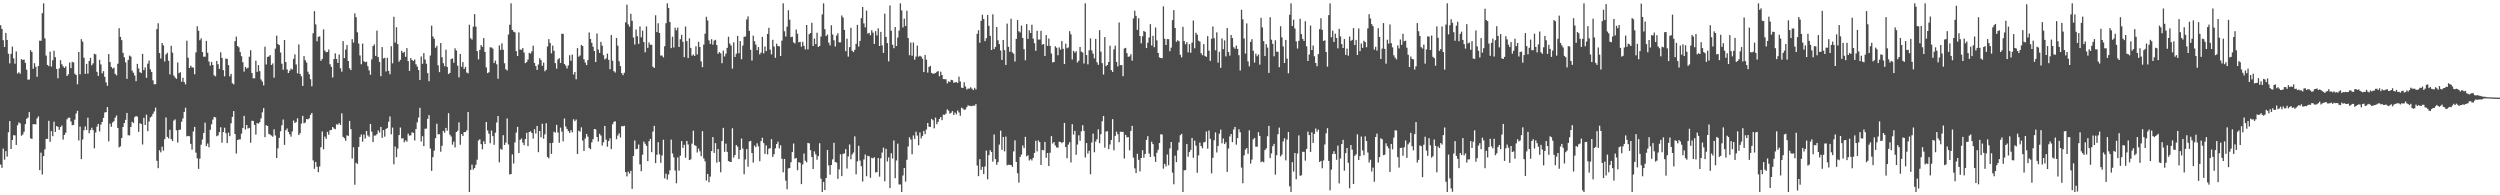 <?xml version="1.0" encoding="UTF-8"?>
<svg xmlns="http://www.w3.org/2000/svg" width="1920" height="150">
  <path d="M0 19.409h1v106.978H0zM1 22.214h1v106.659H1zM2 30.862h1v83.266H2zM3 36.116h1v86.515H3zM4 25.307h1v90.758H4zM5 30.686h1v89.573H5zM6 41.268h1v60.337H6zM7 48.706h1v44.292H7zM8 41.350h1v73.102H8zM9 35.773h1v71.820H9zM10 44.858h1v58.978H10zM11 48.937h1v55.062H11zM12 39.544h1v71.758H12zM13 56.440h1v39.838H13zM14 55.496h1v38.559H14zM15 56.646h1v38.134H15zM16 45.421h1v58.815H16zM17 46.059h1v57.245H17zM18 45.799h1v55.356H18zM19 48.335h1v47.008H19zM20 53.544h1v37.672H20zM21 61.201h1v29.156H21zM22 61.078h1v25.021H22zM23 38.529h1v67.730H23zM24 39.844h1v66.858H24zM25 52.779h1v42.553H25zM26 48.523h1v46.901H26zM27 51.317h1v44.194H27zM28 58.960h1v31.958H28zM29 50.667h1v38.733H29zM30 31.164h1v99.485H30zM31 31.319h1v85.935H31zM32 10.148h1v123.914H32zM33 2.545h1v117.368H33zM34 29.470h1v85.259H34zM35 42.693h1v64.020H35zM36 49.876h1v56.782H36zM37 50.804h1v41.991H37zM38 39.725h1v69.243H38zM39 51.174h1v49.520H39zM40 46.301h1v58.282H40zM41 38.962h1v54.459H41zM42 43.909h1v57.441H42zM43 52.933h1v43.946H43zM44 60.102h1v37.282H44zM45 52.529h1v47.227H45zM46 46.214h1v51.363H46zM47 49.355h1v47.029H47zM48 50.936h1v56.283H48zM49 52.175h1v51.472H49zM50 51.019h1v50.933H50zM51 58.359h1v33.265H51zM52 57.052h1v33.388H52zM53 48.025h1v42.334H53zM54 52.324h1v40.972H54zM55 47.449h1v48.737H55zM56 47.971h1v47.963H56zM57 56.558h1v35.368H57zM58 57.580h1v29.616H58zM59 64.712h1v20.390H59zM60 39.860h1v68.009H60zM61 57.098h1v40.131H61zM62 30.080h1v92.151H62zM63 31.987h1v75.171H63zM64 44.342h1v55.707H64zM65 56.716h1v40.372H65zM66 49.069h1v50.770H66zM67 56.575h1v33.815H67zM68 46.846h1v55.506H68zM69 44.373h1v55.550H69zM70 50.138h1v47.982H70zM71 48.698h1v51.277H71zM72 41.258h1v72.660H72zM73 41.784h1v59.993H73zM74 55.213h1v42.083H74zM75 58.259h1v36.917H75zM76 45.942h1v55.001H76zM77 49.434h1v46.313H77zM78 56.335h1v37.341H78zM79 54.644h1v35.870H79zM80 58.990h1v27.443H80zM81 63.263h1v22.818H81zM82 65.903h1v16.340H82zM83 41.553h1v66.983H83zM84 47.679h1v47.279H84zM85 51.370h1v45.989H85zM86 52.707h1v41.403H86zM87 51.986h1v41.117H87zM88 56.721h1v33.646H88zM89 57.907h1v30.809H89zM90 48.945h1v49.333H90zM91 21.670h1v91.543H91zM92 28.294h1v84.079H92zM93 30.840h1v75.185H93zM94 40.603h1v56.924H94zM95 43.991h1v50.474H95zM96 47.881h1v44.164H96zM97 60.593h1v26.129H97zM98 46.018h1v57.805H98zM99 42.690h1v61.360H99zM100 43.396h1v54.162H100zM101 54.210h1v39.347H101zM102 55.844h1v38.676H102zM103 57.986h1v31.971H103zM104 62.341h1v26.672H104zM105 49.032h1v40.564H105zM106 52.589h1v48.692H106zM107 55.468h1v39.157H107zM108 56.096h1v39.195H108zM109 41.388h1v69.564H109zM110 53.856h1v36.631H110zM111 51.743h1v44.264H111zM112 59.734h1v28.325H112zM113 48.881h1v51.860H113zM114 46.486h1v46.854H114zM115 53.241h1v36.995H115zM116 55.244h1v34.205H116zM117 61.676h1v25.712H117zM118 64.712h1v20.904H118zM119 64.656h1v18.003H119zM120 22.352h1v101.142H120zM121 17.868h1v111.330H121zM122 40.753h1v74.676H122zM123 44.963h1v72.021H123zM124 33.028h1v79.622H124zM125 34.891h1v80.815H125zM126 47.225h1v59.700H126zM127 41.837h1v48.377H127zM128 40.548h1v64.566H128zM129 46.663h1v59.674H129zM130 57.116h1v42.567H130zM131 35.183h1v71.693H131zM132 40.461h1v67.890H132zM133 57.992h1v34.639H133zM134 59.537h1v32.182H134zM135 60.582h1v39.537H135zM136 47.950h1v61.581H136zM137 56.287h1v43.519H137zM138 55.456h1v44.083H138zM139 62.704h1v30.774H139zM140 59.678h1v31.286H140zM141 63.006h1v22.949H141zM142 64.832h1v17.886H142zM143 31.249h1v73.508H143zM144 44.341h1v60.031H144zM145 52.200h1v52.434H145zM146 50.464h1v60.015H146zM147 51.684h1v63.196H147zM148 51.962h1v49.063H148zM149 57.035h1v40.447H149zM150 40.236h1v77.025H150zM151 20.160h1v101.463H151zM152 23.677h1v105.992H152zM153 30.937h1v90.932H153zM154 29.417h1v81.719H154zM155 40.003h1v67.159H155zM156 43.562h1v58.537H156zM157 43.516h1v50.695H157zM158 31.408h1v80.773H158zM159 40.523h1v69.719H159zM160 47.263h1v65.856H160zM161 50.374h1v49.308H161zM162 47.587h1v47.864H162zM163 49.931h1v41.920H163zM164 57.874h1v31.955H164zM165 58.605h1v31.631H165zM166 46.802h1v57.791H166zM167 49.293h1v54.717H167zM168 52.870h1v48.613H168zM169 40.187h1v57.560H169zM170 44.455h1v65.170H170zM171 53.877h1v47.497H171zM172 58.598h1v39.521H172zM173 44.936h1v57.400H173zM174 45.271h1v64.588H174zM175 50.037h1v51.794H175zM176 58.610h1v45.996H176zM177 56.744h1v37.932H177zM178 63.947h1v25.804H178zM179 64.808h1v20.493H179zM180 31.621h1v71.363H180zM181 28.098h1v89.798H181zM182 35.311h1v72.241H182zM183 36.362h1v70.722H183zM184 40.015h1v67.058H184zM185 43.165h1v59.507H185zM186 47.755h1v50.577H186zM187 55.008h1v33.959H187zM188 51.384h1v48.090H188zM189 52.618h1v43.364H189zM190 52.029h1v46.698H190zM191 43.550h1v54.659H191zM192 38.550h1v71.051H192zM193 56.041h1v36.700H193zM194 60.115h1v32.783H194zM195 60.162h1v35.792H195zM196 46.583h1v56.806H196zM197 55.195h1v39.313H197zM198 50.006h1v44.931H198zM199 54.624h1v39.214H199zM200 61.049h1v29.868H200zM201 62.689h1v23.580H201zM202 65.595h1v17.445H202zM203 35.862h1v69.466H203zM204 49.501h1v46.634H204zM205 43.747h1v53.004H205zM206 43.329h1v59.461H206zM207 42.315h1v61.180H207zM208 49.855h1v54.292H208zM209 48.692h1v56.321H209zM210 59.669h1v39.634H210zM211 37.320h1v66.718H211zM212 27.338h1v94.020H212zM213 33.867h1v80.007H213zM214 34.685h1v71.219H214zM215 40.329h1v60.458H215zM216 48.953h1v47.236H216zM217 53.580h1v38.208H217zM218 30.707h1v80.527H218zM219 47.662h1v52.379H219zM220 53.275h1v45.455H220zM221 56.059h1v45.229H221zM222 54.346h1v48.783H222zM223 52.729h1v52.220H223zM224 53.392h1v47.518H224zM225 45.214h1v47.362H225zM226 41.774h1v52.739H226zM227 49.577h1v44.126H227zM228 56.324h1v34.561H228zM229 34.116h1v69.631H229zM230 56.801h1v45.541H230zM231 58.582h1v36.267H231zM232 66.014h1v22.967H232zM233 43.120h1v51.526H233zM234 46.275h1v47.788H234zM235 48.016h1v43.379H235zM236 55.059h1v36.652H236zM237 57.051h1v33.814H237zM238 60.817h1v27.407H238zM239 66.250h1v20.484H239zM240 25.539h1v97.638H240zM241 8.565h1v121.097H241zM242 18.762h1v105.625H242zM243 31.670h1v96.396H243zM244 28.240h1v103.975H244zM245 27.914h1v100.002H245zM246 46.678h1v66.390H246zM247 45.186h1v55.783H247zM248 22.557h1v92.113H248zM249 38.821h1v66.091H249zM250 40.079h1v66.502H250zM251 39.929h1v61.349H251zM252 37.990h1v65.480H252zM253 49.332h1v50.713H253zM254 51.319h1v48.545H254zM255 59.500h1v38.019H255zM256 45.368h1v53.306H256zM257 40.972h1v58.289H257zM258 45.237h1v50.225H258zM259 48.322h1v47.417H259zM260 41.822h1v52.792H260zM261 52.438h1v43.508H261zM262 55.053h1v31.979H262zM263 31.574h1v73.526H263zM264 44.642h1v61.484H264zM265 38.038h1v70.108H265zM266 34.602h1v69.341H266zM267 46.839h1v57.539H267zM268 52.469h1v40.413H268zM269 53.843h1v45.353H269zM270 30.129h1v91.686H270zM271 32.725h1v80.386H271zM272 10.244h1v131.653H272zM273 13.187h1v111.851H273zM274 24.762h1v101.105H274zM275 33.422h1v79.382H275zM276 42.611h1v62.573H276zM277 49.353h1v53.984H277zM278 33.461h1v75.351H278zM279 46.992h1v56.356H279zM280 47.774h1v58.600H280zM281 47.359h1v53.246H281zM282 50.847h1v53.157H282zM283 54.048h1v50.997H283zM284 57.389h1v37.772H284zM285 45.623h1v55.477H285zM286 35.380h1v73.714H286zM287 34.088h1v70.052H287zM288 42.893h1v61.183H288zM289 23.492h1v79.511H289zM290 43.824h1v56.305H290zM291 47.580h1v54.210H291zM292 58.524h1v38.958H292zM293 36.157h1v69.726H293zM294 44.870h1v55.033H294zM295 44.414h1v60.530H295zM296 54.881h1v44.146H296zM297 44.328h1v53.949H297zM298 54.402h1v39.090H298zM299 57.057h1v32.388H299zM300 35.501h1v67.685H300zM301 48.640h1v49.356H301zM302 12.856h1v113.373H302zM303 32.739h1v79.823H303zM304 20.879h1v99.875H304zM305 33.913h1v80.170H305zM306 47.418h1v56.337H306zM307 45.999h1v51.962H307zM308 39.046h1v67.325H308zM309 40.584h1v65.581H309zM310 39.850h1v69.400H310zM311 43.633h1v64.120H311zM312 36.979h1v71.791H312zM313 46.952h1v55.724H313zM314 54.455h1v49.724H314zM315 44.611h1v59.271H315zM316 46.082h1v55.473H316zM317 46.834h1v55.238H317zM318 45.674h1v62.228H318zM319 49.343h1v49.759H319zM320 51.142h1v42.803H320zM321 53.800h1v36.466H321zM322 61.376h1v21.410H322zM323 43.383h1v65.337H323zM324 48.974h1v55.622H324zM325 40.812h1v71.440H325zM326 45.713h1v53.153H326zM327 48.951h1v49.831H327zM328 56.153h1v35.071H328zM329 62.368h1v26.004H329zM330 42.669h1v71.381H330zM331 19.718h1v111.502H331zM332 27.997h1v92.670H332zM333 29.811h1v85.926H333zM334 36.673h1v69.467H334zM335 35.150h1v59.874H335zM336 50.191h1v52.981H336zM337 55.422h1v47.629H337zM338 33.067h1v83.459H338zM339 43.935h1v68.041H339zM340 48.555h1v52.023H340zM341 50.833h1v50.984H341zM342 38.157h1v60.101H342zM343 51.419h1v48.922H343zM344 56.876h1v30.035H344zM345 55.991h1v47.410H345zM346 45.348h1v59.536H346zM347 44.839h1v66.257H347zM348 48.200h1v60.537H348zM349 37.101h1v76.169H349zM350 38.796h1v62.580H350zM351 50.428h1v49.979H351zM352 59.431h1v34.574H352zM353 41.497h1v69.650H353zM354 51.236h1v51.660H354zM355 47.653h1v56.861H355zM356 52.902h1v48.548H356zM357 51.300h1v50.137H357zM358 55.687h1v44.407H358zM359 56.320h1v29.716H359zM360 19.014h1v128.440H360zM361 29.398h1v101.103H361zM362 30.423h1v96.004H362zM363 20.490h1v109.795H363zM364 10.875h1v118.175H364zM365 20.431h1v106.068H365zM366 39.241h1v83.399H366zM367 45.574h1v62.338H367zM368 38.293h1v68.660H368zM369 34.631h1v76.047H369zM370 35.954h1v78.731H370zM371 29.239h1v79.240H371zM372 39.901h1v70.751H372zM373 51.775h1v41.933H373zM374 56.146h1v44.038H374zM375 55.508h1v47.183H375zM376 36.348h1v73.669H376zM377 36.442h1v63.822H377zM378 37.310h1v67.219H378zM379 48.457h1v62.744H379zM380 46.557h1v55.351H380zM381 49.347h1v44.685H381zM382 60.461h1v28.634H382zM383 34.843h1v89.828H383zM384 38.332h1v75.922H384zM385 33.329h1v81.707H385zM386 38.208h1v65.639H386zM387 48.576h1v62.775H387zM388 53.180h1v56.339H388zM389 54.129h1v36.846H389zM390 26.514h1v84.363H390zM391 18.984h1v115.019H391zM392 2.545h1v131.143H392zM393 22.966h1v95.608H393zM394 24.336h1v101.257H394zM395 24.807h1v84.566H395zM396 39.275h1v62.564H396zM397 43.082h1v54.336H397zM398 24.882h1v92.662H398zM399 38.012h1v69.429H399zM400 38.295h1v68.105H400zM401 36.928h1v72.533H401zM402 40.350h1v71.176H402zM403 48.549h1v58.273H403zM404 47.667h1v54.323H404zM405 45.773h1v66.496H405zM406 40.621h1v60.756H406zM407 41.175h1v59.657H407zM408 39.373h1v62.767H408zM409 35.086h1v71.357H409zM410 48.320h1v50.936H410zM411 50.717h1v51.822H411zM412 53.694h1v43.032H412zM413 49.526h1v67.367H413zM414 44.759h1v55.852H414zM415 46.190h1v59.292H415zM416 50.555h1v44.456H416zM417 48.057h1v58.495H417zM418 54.756h1v48.405H418zM419 53.611h1v41.053H419zM420 35.736h1v84.795H420zM421 30.065h1v91.547H421zM422 32.963h1v76.912H422zM423 40.969h1v77.235H423zM424 35.003h1v74.725H424zM425 38.992h1v62.156H425zM426 48.492h1v53.348H426zM427 52.752h1v43.134H427zM428 45.688h1v56.102H428zM429 44.631h1v64.991H429zM430 48.345h1v49.662H430zM431 25.836h1v75.240H431zM432 26.007h1v82.605H432zM433 49.113h1v41.945H433zM434 50.376h1v46.821H434zM435 52.559h1v46.485H435zM436 50.231h1v50.408H436zM437 42.375h1v59.693H437zM438 46.678h1v53.306H438zM439 41.915h1v59.733H439zM440 57.165h1v34.452H440zM441 55.277h1v37.742H441zM442 60.926h1v30.851H442zM443 36.988h1v81.270H443zM444 43.546h1v56.838H444zM445 42.594h1v58.572H445zM446 34.443h1v63.356H446zM447 35.329h1v72.610H447zM448 45.544h1v70.353H448zM449 48.051h1v58.329H449zM450 49.955h1v52.917H450zM451 46.199h1v58.768H451zM452 24.909h1v88.692H452zM453 29.900h1v84.751H453zM454 32.847h1v76.471H454zM455 35.907h1v70.933H455zM456 39.184h1v59.910H456zM457 47.680h1v51.714H457zM458 25.744h1v79.464H458zM459 38.062h1v70.576H459zM460 40.626h1v62.141H460zM461 32.164h1v71.931H461zM462 35.082h1v76.677H462zM463 42.370h1v66.886H463zM464 45.616h1v51.112H464zM465 44.824h1v62.465H465zM466 41.162h1v71.456H466zM467 45.922h1v62.412H467zM468 53.148h1v53.095H468zM469 26.913h1v87.629H469zM470 46.605h1v48.902H470zM471 54.674h1v38.902H471zM472 55.719h1v37.404H472zM473 29.120h1v77.777H473zM474 35.059h1v69.017H474zM475 47.042h1v55.346H475zM476 50.804h1v54.744H476zM477 56.149h1v40.732H477zM478 57.707h1v39.313H478zM479 55.869h1v40.738H479zM480 17.149h1v115.061H480zM481 3.601h1v131.858H481zM482 18.742h1v113.094H482zM483 20.464h1v112.857H483zM484 10.578h1v120.599H484zM485 15.973h1v129.129H485zM486 28.776h1v90.990H486zM487 34.215h1v73.651H487zM488 22.662h1v91.973H488zM489 27.802h1v86.473H489zM490 33.671h1v77.335H490zM491 20.317h1v105.934H491zM492 28.660h1v102.889H492zM493 23.487h1v95.340H493zM494 32.282h1v76.458H494zM495 40.199h1v70.201H495zM496 20.282h1v91.758H496zM497 36.780h1v86.953H497zM498 32.598h1v75.819H498zM499 34.400h1v72.275H499zM500 34.360h1v82.532H500zM501 51.231h1v49.819H501zM502 52.170h1v44.502H502zM503 11.747h1v113.507H503zM504 24.633h1v94.179H504zM505 17.893h1v91.324H505zM506 25.362h1v93.207H506zM507 42.633h1v82.373H507zM508 42.639h1v76.822H508zM509 44.006h1v63.329H509zM510 35.513h1v101.520H510zM511 17.822h1v115.577H511zM512 2.545h1v135.311H512zM513 6.100h1v127.885H513zM514 16.948h1v113.847H514zM515 36.953h1v70.244H515zM516 28.203h1v89.683H516zM517 36.448h1v84.407H517zM518 21.312h1v109.661H518zM519 23.303h1v117.441H519zM520 21.198h1v99.697H520zM521 36.099h1v94.983H521zM522 30.118h1v89.449H522zM523 26.757h1v81.650H523zM524 32.125h1v81.467H524zM525 43.872h1v67.321H525zM526 20.380h1v100.752H526zM527 31.570h1v76.691H527zM528 44.596h1v66.356H528zM529 29.430h1v93.497H529zM530 36.757h1v85.643H530zM531 42.753h1v67.606H531zM532 41.879h1v58.525H532zM533 42.942h1v68.501H533zM534 35.486h1v76.604H534zM535 41.845h1v75.319H535zM536 32.082h1v81.971H536zM537 36.094h1v80.055H537zM538 47.155h1v72.784H538zM539 51.611h1v49.119H539zM540 34.256h1v87.407H540zM541 25.901h1v97.979H541zM542 12.922h1v125.732H542zM543 15.708h1v117.928H543zM544 30.991h1v108.994H544zM545 33.758h1v101.891H545zM546 30.109h1v85.940H546zM547 34.304h1v70.978H547zM548 31.180h1v86.284H548zM549 30.580h1v79.336H549zM550 34.594h1v90.273H550zM551 41.262h1v73.242H551zM552 40.042h1v84.272H552zM553 40.956h1v91.336H553zM554 48.535h1v59.763H554zM555 38.881h1v59.331H555zM556 43.358h1v73.236H556zM557 41.241h1v69.079H557zM558 36.775h1v79.836H558zM559 28.189h1v95.514H559zM560 33.442h1v90.812H560zM561 34.968h1v89.439H561zM562 52.698h1v45.814H562zM563 32.486h1v88.527H563zM564 43.705h1v75.347H564zM565 41.192h1v70.198H565zM566 27.621h1v85.043H566zM567 40.893h1v81.278H567zM568 31.529h1v83.637H568zM569 45.461h1v60.934H569zM570 35.026h1v78.984H570zM571 28.230h1v105.599H571zM572 28.055h1v94.408H572zM573 14.938h1v99.560H573zM574 12.604h1v115.386H574zM575 23.712h1v84.921H575zM576 38.235h1v69.957H576zM577 46.474h1v71.063H577zM578 27.340h1v97.524H578zM579 31.631h1v80.136H579zM580 34.258h1v78.789H580zM581 38.570h1v71.521H581zM582 36.138h1v76.304H582zM583 41.756h1v82.108H583zM584 40.387h1v67.979H584zM585 28.292h1v77.469H585zM586 40.961h1v68.900H586zM587 35.705h1v82.507H587zM588 39.230h1v72.413H588zM589 26.056h1v92.499H589zM590 21.330h1v92.888H590zM591 38.084h1v75.741H591zM592 41.704h1v65.134H592zM593 30.589h1v89.931H593zM594 35.726h1v82.695H594zM595 44.395h1v69.539H595zM596 33.532h1v77.068H596zM597 35.378h1v73.442H597zM598 35.607h1v78.354H598zM599 42.997h1v68.592H599zM600 31.245h1v90.693H600zM601 2.546h1v129.780H601zM602 24.034h1v98.010H602zM603 28.033h1v110.711H603zM604 20.421h1v124.930H604zM605 7.892h1v121.480H605zM606 15.091h1v113.991H606zM607 28.497h1v96.144H607zM608 28.146h1v88.616H608zM609 32.486h1v77.773H609zM610 33.391h1v88.539H610zM611 22.690h1v98.611H611zM612 25.927h1v104.856H612zM613 32.482h1v92.038H613zM614 32.083h1v93.012H614zM615 35.817h1v105.593H615zM616 32.092h1v94.217H616zM617 35.241h1v82.653H617zM618 37.943h1v85.505H618zM619 19.182h1v105.499H619zM620 37.928h1v71.829H620zM621 26.203h1v83.876H621zM622 25.354h1v90.016H622zM623 17.450h1v103.078H623zM624 35.348h1v94.422H624zM625 29.599h1v86.661H625zM626 33.896h1v84.688H626zM627 25.128h1v97.534H627zM628 36.029h1v83.876H628zM629 35.283h1v74.729H629zM630 28.045h1v109.178H630zM631 11.036h1v136.419H631zM632 2.546h1v137.122H632zM633 22.428h1v123.555H633zM634 27.712h1v109.011H634zM635 26.518h1v88.680H635zM636 32.773h1v94.307H636zM637 34.917h1v99.241H637zM638 19.416h1v107.328H638zM639 26.518h1v95.925H639zM640 30.942h1v78.734H640zM641 35.733h1v88.731H641zM642 27.298h1v97.603H642zM643 25.483h1v111.867H643zM644 32.524h1v97.566H644zM645 32.499h1v85.961H645zM646 11.875h1v123.386H646zM647 13.456h1v104.708H647zM648 22.942h1v94.876H648zM649 39.267h1v75.288H649zM650 29.690h1v99.757H650zM651 43.462h1v76.644H651zM652 36.209h1v74.720H652zM653 21.301h1v101.015H653zM654 39.026h1v79.612H654zM655 40.062h1v77.075H655zM656 38.224h1v66.535H656zM657 33.696h1v100.167H657zM658 19.114h1v104.838H658zM659 35.763h1v76.216H659zM660 31.439h1v91.925H660zM661 13.915h1v113.730H661zM662 5.313h1v134.082H662zM663 17.989h1v104.463H663zM664 20.966h1v97.712H664zM665 8.125h1v127.244H665zM666 25.790h1v93.940H666zM667 25.181h1v94.864H667zM668 27.052h1v109.516H668zM669 23.237h1v97.974H669zM670 25.110h1v96.530H670zM671 33.734h1v87.026H671zM672 23.887h1v108.561H672zM673 27.196h1v104.973H673zM674 21.759h1v99.560H674zM675 35.327h1v100.336H675zM676 24.474h1v97.120H676zM677 34.852h1v82.304H677zM678 40.648h1v72.728H678zM679 10.452h1v128.816H679zM680 28.362h1v85.983H680zM681 33.118h1v90.900H681zM682 47.138h1v73.769H682zM683 4.213h1v140.252H683zM684 23.623h1v94.056H684zM685 34.429h1v87.250H685zM686 37.031h1v70.842H686zM687 20.750h1v116.107H687zM688 35.338h1v87.923H688zM689 28.833h1v81.496H689zM690 23.480h1v118.209H690zM691 2.546h1v139.118H691zM692 7.965h1v139.489H692zM693 21.043h1v113.716H693zM694 14.308h1v114.716H694zM695 19.944h1v119.535H695zM696 8.220h1v114.486H696zM697 29.212h1v83.315H697zM698 42.393h1v63.026H698zM699 32.654h1v74.512H699zM700 42.825h1v75.660H700zM701 32.629h1v71.385H701zM702 45.849h1v60.845H702zM703 43.422h1v57.716H703zM704 35.008h1v69.084H704zM705 43.530h1v68.046H705zM706 42.850h1v58.866H706zM707 43.468h1v62.824H707zM708 45.097h1v59.296H708zM709 55.359h1v45.181H709zM710 42.167h1v60.905H710zM711 45.852h1v53.603H711zM712 55.740h1v38.739H712zM713 51.367h1v45.921H713zM714 50.599h1v46.884H714zM715 56.010h1v35.259H715zM716 56.615h1v35.727H716zM717 56.480h1v42.099H717zM718 56.105h1v34.195H718zM719 55.121h1v40.291H719zM720 54.583h1v38.957H720zM721 58.573h1v32.833H721zM722 55.066h1v34.791H722zM723 57.616h1v34.703H723zM724 60.730h1v27.323H724zM725 60.834h1v27.330H725zM726 60.891h1v26.359H726zM727 64.033h1v19.979H727zM728 62.459h1v22.510H728zM729 63.041h1v24.273H729zM730 61.304h1v25.278H730zM731 61.617h1v23.733H731zM732 63.533h1v24.801H732zM733 63.253h1v23.235H733zM734 63.088h1v24.751H734zM735 63.715h1v21.189H735zM736 58.898h1v27.500H736zM737 62.574h1v26.372H737zM738 67.262h1v15.456H738zM739 67.577h1v15.845H739zM740 63.174h1v21.193H740zM741 66.357h1v17.706H741zM742 68.734h1v13.574H742zM743 67.977h1v12.852H743zM744 68.056h1v13.282H744zM745 67.041h1v14.274H745zM746 68.093h1v13.473H746zM747 69.156h1v11.944H747zM748 67.411h1v13.784H748zM749 68.693h1v11.282H749zM750 25.938h1v101.182H750zM751 23.204h1v112.060H751zM752 32.826h1v89.449H752zM753 16.036h1v114.410H753zM754 11.247h1v116.901H754zM755 14.601h1v119.107H755zM756 31.602h1v96.295H756zM757 29.401h1v86.280H757zM758 11.509h1v126.242H758zM759 19.850h1v99.313H759zM760 27.543h1v87.832H760zM761 38.392h1v78.352H761zM762 10.999h1v113.156H762zM763 37.684h1v65.564H763zM764 36.057h1v86.086H764zM765 20.736h1v105.792H765zM766 30.966h1v93.489H766zM767 33.872h1v77.201H767zM768 38.760h1v61.578H768zM769 45.986h1v69.135H769zM770 30.658h1v74.566H770zM771 38.483h1v77.808H771zM772 49.844h1v55.084H772zM773 18.148h1v108.801H773zM774 35.988h1v90.540H774zM775 39.743h1v86.897H775zM776 14.368h1v112.334H776zM777 40.196h1v87.956H777zM778 41.223h1v75.046H778zM779 47.241h1v60.551H779zM780 29.830h1v94.547H780zM781 15.415h1v117.659H781zM782 24.013h1v116.200H782zM783 24.956h1v95.508H783zM784 19.596h1v99.106H784zM785 29.128h1v82.596H785zM786 37.775h1v76.037H786zM787 46.265h1v58.823H787zM788 18.477h1v101.610H788zM789 29.872h1v89.420H789zM790 23.220h1v100.025H790zM791 25.328h1v96.887H791zM792 19.012h1v104.225H792zM793 29.637h1v91.648H793zM794 33.172h1v84.300H794zM795 38.998h1v69.068H795zM796 23.634h1v92.660H796zM797 30.432h1v77.442H797zM798 30.367h1v78.758H798zM799 23.730h1v102.964H799zM800 34.304h1v80.839H800zM801 33.789h1v81.661H801zM802 43.026h1v65.972H802zM803 26.928h1v94.274H803zM804 35.229h1v82.268H804zM805 29.567h1v97.950H805zM806 35.254h1v82.030H806zM807 41.107h1v63.434H807zM808 47.920h1v62.309H808zM809 47.595h1v61.479H809zM810 35.513h1v76.201H810zM811 36.681h1v76.513H811zM812 42.446h1v71.030H812zM813 36.414h1v72.410H813zM814 38.146h1v70.900H814zM815 31.549h1v78.409H815zM816 37.498h1v71.594H816zM817 49.208h1v45.203H817zM818 33.604h1v79.285H818zM819 37.044h1v84.488H819zM820 36.404h1v74.642H820zM821 23.958h1v85.276H821zM822 26.362h1v98.418H822zM823 45.691h1v49.683H823zM824 39.070h1v64.233H824zM825 40.389h1v60.141H825zM826 39.371h1v79.524H826zM827 47.997h1v63.000H827zM828 46.641h1v57.309H828zM829 36.119h1v72.020H829zM830 39.619h1v61.271H830zM831 40.334h1v55.811H831zM832 48.759h1v51.725H832zM833 2.546h1v118.435H833zM834 42.270h1v67.583H834zM835 49.389h1v68.593H835zM836 38.590h1v77.237H836zM837 29.514h1v104.339H837zM838 38.754h1v70.713H838zM839 41.198h1v61.407H839zM840 44.785h1v72.163H840zM841 29.908h1v78.771H841zM842 47.824h1v59.126H842zM843 49.754h1v49.569H843zM844 23.171h1v86.785H844zM845 39.632h1v63.447H845zM846 48.485h1v44.662H846zM847 57.233h1v31.782H847zM848 28.453h1v84.964H848zM849 50.779h1v50.239H849zM850 49.879h1v50.858H850zM851 47.577h1v66.944H851zM852 35.098h1v75.837H852zM853 53.877h1v53.607H853zM854 55.244h1v36.274H854zM855 37.932h1v77.530H855zM856 35.070h1v69.270H856zM857 47.580h1v53.542H857zM858 50.973h1v52.123H858zM859 17.267h1v91.940H859zM860 50.044h1v51.139H860zM861 49.943h1v51.309H861zM862 58.504h1v42.822H862zM863 37.216h1v84.524H863zM864 36.744h1v66.823H864zM865 40.791h1v64.751H865zM866 43.600h1v61.653H866zM867 43.321h1v72.125H867zM868 41.652h1v58.894H868zM869 46.589h1v50.064H869zM870 14.143h1v106.967H870zM871 8.269h1v121.057H871zM872 12.196h1v120.741H872zM873 22.950h1v95.150H873zM874 13.956h1v108.826H874zM875 27.648h1v104.033H875zM876 33.300h1v88.056H876zM877 27.842h1v87.495H877zM878 23.737h1v97.352H878zM879 24.474h1v93.818H879zM880 36.918h1v70.554H880zM881 32.775h1v71.818H881zM882 28.848h1v89.071H882zM883 18.528h1v102.033H883zM884 34.925h1v73.913H884zM885 27.471h1v83.247H885zM886 36.234h1v83.959H886zM887 21.103h1v103.217H887zM888 30.977h1v86.319H888zM889 40.679h1v74.336H889zM890 44.107h1v65.693H890zM891 44.569h1v58.557H891zM892 44.676h1v58.631H892zM893 4.872h1v124.644H893zM894 29.757h1v96.065H894zM895 34.581h1v93.235H895zM896 29.987h1v88.698H896zM897 30.100h1v96.828H897zM898 39.340h1v74.606H898zM899 36.575h1v72.499H899zM900 15.475h1v117.079H900zM901 7.803h1v133.690H901zM902 21.483h1v98.051H902zM903 32.083h1v92.446H903zM904 30.945h1v84.495H904zM905 31.618h1v77.747H905zM906 42.020h1v61.811H906zM907 44.101h1v58.688H907zM908 20.595h1v126.860H908zM909 31.530h1v99.288H909zM910 34.037h1v96.555H910zM911 32.405h1v78.250H911zM912 40.234h1v80.126H912zM913 33.858h1v82.939H913zM914 40.511h1v74.619H914zM915 32.726h1v73.187H915zM916 15.714h1v105.457H916zM917 37.073h1v70.961H917zM918 25.143h1v86.714H918zM919 26.681h1v106.048H919zM920 31.252h1v88.088H920zM921 31.930h1v77.604H921zM922 40.909h1v71.294H922zM923 42.399h1v71.520H923zM924 33.890h1v75.511H924zM925 43.036h1v65.870H925zM926 43.690h1v57.341H926zM927 27.758h1v86.395H927zM928 38.906h1v61.353H928zM929 46.738h1v59.836H929zM930 29.759h1v103.436H930zM931 20.330h1v100.838H931zM932 29.345h1v78.379H932zM933 38.629h1v63.046H933zM934 24.824h1v92.288H934zM935 48.068h1v63.995H935zM936 39.709h1v63.000H936zM937 52.052h1v47.473H937zM938 29.560h1v80.509H938zM939 37.796h1v68.610H939zM940 31.035h1v79.601H940zM941 43.290h1v65.994H941zM942 21.555h1v110.425H942zM943 39.916h1v74.216H943zM944 42.685h1v62.130H944zM945 26.831h1v76.084H945zM946 29.213h1v79.988H946zM947 36.269h1v63.206H947zM948 37.446h1v60.030H948zM949 35.012h1v76.093H949zM950 37.542h1v68.560H950zM951 42.374h1v56.886H951zM952 54.188h1v47.410H952zM953 7.452h1v121.288H953zM954 14.859h1v125.889H954zM955 29.602h1v89.730H955zM956 41.116h1v73.800H956zM957 17.973h1v95.759H957zM958 47.179h1v70.947H958zM959 50.919h1v49.177H959zM960 32.225h1v93.441H960zM961 30.099h1v92.431H961zM962 38.973h1v68.088H962zM963 48.040h1v57.909H963zM964 41.224h1v71.421H964zM965 43.230h1v69.467H965zM966 41.835h1v59.713H966zM967 49.679h1v54.761H967zM968 13.650h1v110.930H968zM969 21.046h1v102.895H969zM970 31.576h1v93.109H970zM971 43.069h1v72.240H971zM972 33.916h1v80.042H972zM973 36.582h1v68.071H973zM974 56.035h1v40.650H974zM975 13.211h1v108.209H975zM976 30.485h1v87.371H976zM977 33.711h1v78.545H977zM978 43.189h1v67.298H978zM979 30.932h1v103.215H979zM980 39.637h1v79.534H980zM981 39.761h1v63.311H981zM982 51.624h1v46.397H982zM983 20.137h1v99.969H983zM984 28.680h1v89.994H984zM985 35.650h1v72.927H985zM986 48.392h1v57.762H986zM987 30.690h1v92.495H987zM988 45.079h1v62.116H988zM989 56.277h1v45.042H989zM990 11.304h1v131.819H990zM991 2.546h1v144.908H991zM992 19.970h1v104.604H992zM993 15.121h1v116.664H993zM994 21.896h1v95.607H994zM995 31.730h1v105.967H995zM996 37.254h1v80.653H996zM997 31.339h1v72.640H997zM998 14.460h1v120.557H998zM999 26.239h1v108.365H999zM1000 29.892h1v86.709H1000zM1001 31.427h1v85.210H1001zM1002 16.334h1v107.066H1002zM1003 35.607h1v78.795H1003zM1004 46.837h1v54.240H1004zM1005 41.887h1v61.847H1005zM1006 19.598h1v97.062H1006zM1007 38.461h1v63.151H1007zM1008 34.996h1v74.765H1008zM1009 43.236h1v59.575H1009zM1010 48.407h1v50.293H1010zM1011 50.895h1v50.165H1011zM1012 41.551h1v57.979H1012zM1013 22.394h1v102.035H1013zM1014 14.006h1v109.601H1014zM1015 22.961h1v106.266H1015zM1016 31.506h1v91.709H1016zM1017 30.919h1v80.007H1017zM1018 39.993h1v62.417H1018zM1019 51.176h1v47.291H1019zM1020 11.599h1v112.011H1020zM1021 2.545h1v143.685H1021zM1022 28.628h1v101.662H1022zM1023 23.512h1v94.736H1023zM1024 32.185h1v83.976H1024zM1025 25.849h1v92.441H1025zM1026 29.181h1v93.553H1026zM1027 37.096h1v74.751H1027zM1028 22.116h1v118.745H1028zM1029 27.932h1v93.773H1029zM1030 33.907h1v76.746H1030zM1031 36.855h1v70.581H1031zM1032 29.952h1v101.102H1032zM1033 42.125h1v75.486H1033zM1034 37.327h1v76.342H1034zM1035 42.743h1v82.337H1035zM1036 28.043h1v116.538H1036zM1037 31.407h1v79.991H1037zM1038 30.593h1v84.373H1038zM1039 21.548h1v119.745H1039zM1040 34.543h1v85.125H1040zM1041 30.656h1v87.939H1041zM1042 42.254h1v60.901H1042zM1043 21.837h1v100.999H1043zM1044 39.247h1v80.603H1044zM1045 33.403h1v71.465H1045zM1046 36.742h1v78.763H1046zM1047 31.272h1v87.872H1047zM1048 32.357h1v72.347H1048zM1049 36.305h1v72.048H1049zM1050 21.789h1v95.379H1050zM1051 10.917h1v113.907H1051zM1052 14.165h1v108.534H1052zM1053 18.526h1v113.191H1053zM1054 20.135h1v108.580H1054zM1055 38.112h1v101.483H1055zM1056 35.923h1v69.292H1056zM1057 38.855h1v63.768H1057zM1058 21.650h1v103.165H1058zM1059 28.345h1v92.326H1059zM1060 45.330h1v60.909H1060zM1061 37.337h1v69.604H1061zM1062 17.695h1v101.517H1062zM1063 37.512h1v81.337H1063zM1064 48.892h1v61.179H1064zM1065 30.532h1v81.774H1065zM1066 33.488h1v80.414H1066zM1067 18.791h1v113.363H1067zM1068 33.167h1v77.367H1068zM1069 36.337h1v78.329H1069zM1070 42.481h1v63.219H1070zM1071 44.329h1v55.749H1071zM1072 45.639h1v54.557H1072zM1073 34.874h1v85.802H1073zM1074 37.184h1v91.512H1074zM1075 30.295h1v83.395H1075zM1076 34.432h1v79.034H1076zM1077 25.970h1v93.658H1077zM1078 31.657h1v81.455H1078zM1079 31.239h1v76.616H1079zM1080 36.636h1v84.610H1080zM1081 42.069h1v68.783H1081zM1082 51.532h1v57.884H1082zM1083 43.410h1v58.650H1083zM1084 45.269h1v67.033H1084zM1085 45.584h1v69.853H1085zM1086 53.384h1v49.570H1086zM1087 50.957h1v42.779H1087zM1088 17.717h1v107.120H1088zM1089 24.024h1v98.748H1089zM1090 27.681h1v83.989H1090zM1091 36.272h1v75.990H1091zM1092 37.263h1v98.771H1092zM1093 34.246h1v76.901H1093zM1094 48.823h1v56.190H1094zM1095 38.013h1v77.616H1095zM1096 27.941h1v91.737H1096zM1097 28.041h1v78.086H1097zM1098 38.382h1v73.242H1098zM1099 27.351h1v93.691H1099zM1100 43.645h1v76.356H1100zM1101 44.653h1v62.496H1101zM1102 50.489h1v61.534H1102zM1103 20.289h1v112.087H1103zM1104 29.036h1v83.447H1104zM1105 39.051h1v74.664H1105zM1106 37.738h1v72.131H1106zM1107 20.333h1v90.655H1107zM1108 39.978h1v63.812H1108zM1109 53.437h1v44.533H1109zM1110 18.870h1v120.692H1110zM1111 2.545h1v144.909H1111zM1112 26.377h1v92.350H1112zM1113 19.343h1v117.651H1113zM1114 14.726h1v129.942H1114zM1115 17.488h1v129.810H1115zM1116 24.729h1v93.182H1116zM1117 31.284h1v77.131H1117zM1118 19.652h1v100.042H1118zM1119 16.668h1v105.307H1119zM1120 31.707h1v97.441H1120zM1121 25.946h1v91.620H1121zM1122 24.344h1v94.746H1122zM1123 30.658h1v75.398H1123zM1124 33.901h1v85.436H1124zM1125 37.312h1v80.477H1125zM1126 18.519h1v106.323H1126zM1127 33.311h1v89.175H1127zM1128 32.691h1v89.670H1128zM1129 38.226h1v70.132H1129zM1130 31.598h1v82.044H1130zM1131 44.928h1v63.894H1131zM1132 45.241h1v54.869H1132zM1133 23.397h1v100.791H1133zM1134 35.632h1v85.868H1134zM1135 39.080h1v72.720H1135zM1136 44.146h1v65.823H1136zM1137 29.235h1v85.335H1137zM1138 40.377h1v65.352H1138zM1139 36.995h1v70.848H1139zM1140 6.720h1v122.462H1140zM1141 15.465h1v100.387H1141zM1142 16.225h1v104.704H1142zM1143 33.485h1v79.404H1143zM1144 42.868h1v63.726H1144zM1145 32.921h1v79.493H1145zM1146 29.693h1v84.250H1146zM1147 43.421h1v63.158H1147zM1148 30.876h1v88.300H1148zM1149 20.101h1v97.732H1149zM1150 27.592h1v85.430H1150zM1151 36.341h1v75.034H1151zM1152 26.148h1v88.458H1152zM1153 44.796h1v58.542H1153zM1154 45.291h1v49.871H1154zM1155 43.654h1v79.939H1155zM1156 27.788h1v86.130H1156zM1157 30.236h1v80.801H1157zM1158 34.297h1v79.125H1158zM1159 36.160h1v88.848H1159zM1160 32.311h1v79.807H1160zM1161 41.206h1v75.538H1161zM1162 38.956h1v77.244H1162zM1163 29.735h1v92.192H1163zM1164 35.478h1v74.664H1164zM1165 33.040h1v73.892H1165zM1166 43.421h1v65.217H1166zM1167 39.913h1v67.985H1167zM1168 39.631h1v64.137H1168zM1169 48.131h1v49.654H1169zM1170 42.275h1v79.990H1170zM1171 25.407h1v109.724H1171zM1172 35.387h1v80.882H1172zM1173 41.702h1v59.576H1173zM1174 36.701h1v77.778H1174zM1175 30.422h1v91.510H1175zM1176 38.495h1v69.785H1176zM1177 38.551h1v68.428H1177zM1178 25.850h1v88.211H1178zM1179 36.048h1v71.793H1179zM1180 40.224h1v69.755H1180zM1181 34.096h1v78.581H1181zM1182 24.197h1v94.681H1182zM1183 40.140h1v71.094H1183zM1184 41.309h1v73.516H1184zM1185 36.317h1v90.729H1185zM1186 27.621h1v88.321H1186zM1187 30.903h1v77.452H1187zM1188 41.384h1v70.771H1188zM1189 34.431h1v84.475H1189zM1190 37.558h1v67.129H1190zM1191 43.682h1v61.700H1191zM1192 38.808h1v69.241H1192zM1193 15.354h1v103.571H1193zM1194 16.335h1v110.533H1194zM1195 42.707h1v77.631H1195zM1196 29.774h1v87.741H1196zM1197 11.979h1v117.590H1197zM1198 32.976h1v79.535H1198zM1199 34.821h1v75.720H1199zM1200 36.438h1v77.011H1200zM1201 42.888h1v82.639H1201zM1202 43.944h1v72.949H1202zM1203 51.783h1v63.946H1203zM1204 35.455h1v74.335H1204zM1205 35.754h1v69.700H1205zM1206 46.803h1v53.095H1206zM1207 49.815h1v46.300H1207zM1208 13.962h1v117.777H1208zM1209 19.607h1v99.954H1209zM1210 32.855h1v79.300H1210zM1211 24.521h1v88.287H1211zM1212 25.532h1v85.245H1212zM1213 29.797h1v80.438H1213zM1214 36.066h1v70.386H1214zM1215 29.781h1v116.384H1215zM1216 2.546h1v144.908H1216zM1217 35.557h1v73.561H1217zM1218 31.875h1v77.059H1218zM1219 20.053h1v103.852H1219zM1220 29.463h1v103.093H1220zM1221 41.843h1v82.243H1221zM1222 47.668h1v59.078H1222zM1223 14.330h1v123.406H1223zM1224 28.763h1v84.879H1224zM1225 48.294h1v64.563H1225zM1226 49.819h1v50.902H1226zM1227 36.462h1v77.119H1227zM1228 41.922h1v54.641H1228zM1229 53.421h1v47.123H1229zM1230 16.285h1v108.869H1230zM1231 7.495h1v129.247H1231zM1232 15.419h1v108.678H1232zM1233 3.199h1v131.556H1233zM1234 24.228h1v94.522H1234zM1235 25.616h1v106.727H1235zM1236 31.991h1v94.652H1236zM1237 32.433h1v91.155H1237zM1238 28.063h1v101.077H1238zM1239 14.549h1v124.223H1239zM1240 27.176h1v90.776H1240zM1241 19.795h1v101.203H1241zM1242 21.701h1v108.366H1242zM1243 19.224h1v93.855H1243zM1244 36.786h1v75.676H1244zM1245 43.482h1v74.276H1245zM1246 42.831h1v69.605H1246zM1247 36.435h1v74.044H1247zM1248 27.300h1v76.696H1248zM1249 35.950h1v71.479H1249zM1250 33.541h1v77.157H1250zM1251 34.084h1v81.814H1251zM1252 35.336h1v72.968H1252zM1253 13.903h1v133.552H1253zM1254 14.800h1v119.245H1254zM1255 23.303h1v101.038H1255zM1256 42.473h1v60.552H1256zM1257 33.621h1v94.927H1257zM1258 45.523h1v61.351H1258zM1259 39.292h1v78.858H1259zM1260 2.791h1v124.157H1260zM1261 13.015h1v122.347H1261zM1262 24.152h1v104.941H1262zM1263 16.519h1v109.220H1263zM1264 33.891h1v83.401H1264zM1265 40.130h1v73.981H1265zM1266 30.721h1v74.662H1266zM1267 36.515h1v75.939H1267zM1268 26.987h1v94.972H1268zM1269 27.313h1v82.627H1269zM1270 24.976h1v91.244H1270zM1271 32.187h1v91.942H1271zM1272 27.031h1v96.308H1272zM1273 35.664h1v81.460H1273zM1274 37.066h1v73.299H1274zM1275 43.245h1v64.164H1275zM1276 35.902h1v81.010H1276zM1277 36.354h1v69.183H1277zM1278 24.720h1v97.520H1278zM1279 24.582h1v110.326H1279zM1280 37.195h1v82.024H1280zM1281 46.889h1v62.816H1281zM1282 27.487h1v78.150H1282zM1283 27.053h1v85.806H1283zM1284 11.236h1v106.255H1284zM1285 29.743h1v98.094H1285zM1286 43.940h1v63.777H1286zM1287 32.899h1v75.334H1287zM1288 46.878h1v63.270H1288zM1289 51.840h1v55.738H1289zM1290 34.972h1v73.661H1290zM1291 41.979h1v69.163H1291zM1292 34.042h1v85.225H1292zM1293 43.072h1v72.411H1293zM1294 34.779h1v86.701H1294zM1295 39.727h1v82.914H1295zM1296 50.551h1v57.666H1296zM1297 49.440h1v49.450H1297zM1298 35.003h1v76.963H1298zM1299 26.832h1v81.069H1299zM1300 28.122h1v94.057H1300zM1301 36.226h1v69.945H1301zM1302 26.149h1v96.333H1302zM1303 41.746h1v60.071H1303zM1304 40.887h1v63.482H1304zM1305 41.468h1v88.399H1305zM1306 32.413h1v88.929H1306zM1307 36.938h1v72.509H1307zM1308 39.989h1v73.230H1308zM1309 40.864h1v81.368H1309zM1310 47.511h1v69.015H1310zM1311 38.897h1v64.780H1311zM1312 46.476h1v49.115H1312zM1313 19.358h1v111.888H1313zM1314 28.571h1v89.327H1314zM1315 35.701h1v83.763H1315zM1316 24.085h1v84.139H1316zM1317 25.348h1v101.587H1317zM1318 41.702h1v63.449H1318zM1319 41.420h1v64.439H1319zM1320 46.164h1v74.321H1320zM1321 26.726h1v92.974H1321zM1322 35.982h1v74.079H1322zM1323 33.156h1v64.666H1323zM1324 38.897h1v75.637H1324zM1325 44.350h1v76.616H1325zM1326 40.918h1v63.344H1326zM1327 49.139h1v56.129H1327zM1328 26.997h1v91.921H1328zM1329 39.280h1v69.114H1329zM1330 43.326h1v71.253H1330zM1331 39.051h1v69.985H1331zM1332 29.068h1v93.743H1332zM1333 47.499h1v70.265H1333zM1334 46.824h1v54.024H1334zM1335 45.500h1v70.238H1335zM1336 39.431h1v71.804H1336zM1337 36.135h1v72.676H1337zM1338 47.217h1v51.253H1338zM1339 13.422h1v100.197H1339zM1340 46.955h1v56.953H1340zM1341 49.963h1v56.049H1341zM1342 53.093h1v50.599H1342zM1343 21.173h1v101.608H1343zM1344 40.033h1v77.422H1344zM1345 40.309h1v71.696H1345zM1346 39.713h1v61.646H1346zM1347 32.788h1v84.381H1347zM1348 40.707h1v60.997H1348zM1349 45.767h1v55.491H1349zM1350 2.546h1v131.379H1350zM1351 7.509h1v139.946H1351zM1352 6.374h1v124.148H1352zM1353 15.948h1v117.765H1353zM1354 16.220h1v108.318H1354zM1355 28.684h1v101.622H1355zM1356 35.708h1v95.456H1356zM1357 31.452h1v90.255H1357zM1358 12.786h1v112.997H1358zM1359 16.519h1v127.929H1359zM1360 26.629h1v109.324H1360zM1361 24.330h1v103.810H1361zM1362 24.563h1v97.392H1362zM1363 36.998h1v79.325H1363zM1364 45.409h1v55.443H1364zM1365 43.180h1v71.859H1365zM1366 26.682h1v86.746H1366zM1367 29.591h1v105.144H1367zM1368 45.784h1v77.047H1368zM1369 40.610h1v78.566H1369zM1370 38.937h1v64.262H1370zM1371 33.727h1v69.044H1371zM1372 45.784h1v61.865H1372zM1373 15.603h1v131.852H1373zM1374 23.080h1v92.679H1374zM1375 29.248h1v88.539H1375zM1376 21.945h1v96.082H1376zM1377 21.852h1v95.976H1377zM1378 35.768h1v85.802H1378zM1379 39.989h1v61.959H1379zM1380 28.490h1v117.796H1380zM1381 13.052h1v124.437H1381zM1382 15.047h1v126.796H1382zM1383 26.067h1v95.952H1383zM1384 32.691h1v80.934H1384zM1385 38.101h1v78.288H1385zM1386 34.799h1v79.598H1386zM1387 43.824h1v64.146H1387zM1388 25.967h1v101.157H1388zM1389 31.407h1v95.058H1389zM1390 34.438h1v74.350H1390zM1391 38.684h1v68.359H1391zM1392 43.974h1v74.500H1392zM1393 35.449h1v75.950H1393zM1394 35.644h1v75.947H1394zM1395 42.440h1v67.330H1395zM1396 26.938h1v89.777H1396zM1397 39.811h1v81.117H1397zM1398 39.708h1v79.161H1398zM1399 8.350h1v121.273H1399zM1400 38.914h1v79.965H1400zM1401 41.480h1v68.776H1401zM1402 36.625h1v73.497H1402zM1403 36.669h1v88.065H1403zM1404 30.105h1v98.484H1404zM1405 40.780h1v69.739H1405zM1406 34.507h1v82.490H1406zM1407 31.939h1v87.206H1407zM1408 34.525h1v72.544H1408zM1409 50.698h1v52.592H1409zM1410 26.418h1v101.717H1410zM1411 34.913h1v87.496H1411zM1412 19.267h1v103.784H1412zM1413 27.878h1v76.553H1413zM1414 45.138h1v64.800H1414zM1415 32.938h1v88.893H1415zM1416 42.851h1v64.818H1416zM1417 46.237h1v61.263H1417zM1418 32.908h1v90.062H1418zM1419 42.238h1v78.476H1419zM1420 40.650h1v65.892H1420zM1421 41.364h1v79.121H1421zM1422 13.611h1v115.633H1422zM1423 36.845h1v83.545H1423zM1424 46.023h1v57.946H1424zM1425 41.046h1v68.819H1425zM1426 22.917h1v96.896H1426zM1427 39.570h1v69.786H1427zM1428 46.941h1v54.534H1428zM1429 42.815h1v63.450H1429zM1430 47.353h1v59.022H1430zM1431 47.797h1v51.696H1431zM1432 41.916h1v59.602H1432zM1433 8.520h1v116.081H1433zM1434 18.614h1v104.838H1434zM1435 40.763h1v70.339H1435zM1436 35.474h1v73.823H1436zM1437 32.850h1v87.405H1437zM1438 47.149h1v79.698H1438zM1439 46.289h1v59.227H1439zM1440 36.551h1v78.526H1440zM1441 37.813h1v71.478H1441zM1442 48.426h1v56.432H1442zM1443 45.845h1v47.388H1443zM1444 41.755h1v66.570H1444zM1445 42.066h1v65.923H1445zM1446 46.460h1v55.688H1446zM1447 51.304h1v52.296H1447zM1448 13.150h1v121.700H1448zM1449 37.138h1v88.849H1449zM1450 45.547h1v68.803H1450zM1451 48.029h1v61.301H1451zM1452 46.799h1v68.557H1452zM1453 47.340h1v57.339H1453zM1454 56.117h1v43.938H1454zM1455 21.024h1v97.833H1455zM1456 23.192h1v103.522H1456zM1457 45.487h1v65.991H1457zM1458 43.792h1v69.262H1458zM1459 29.129h1v104.312H1459zM1460 34.565h1v87.448H1460zM1461 46.729h1v58.873H1461zM1462 47.496h1v58.441H1462zM1463 31.543h1v96.218H1463zM1464 38.383h1v78.073H1464zM1465 38.261h1v70.312H1465zM1466 40.833h1v64.003H1466zM1467 29.866h1v102.134H1467zM1468 47.510h1v56.319H1468zM1469 53.241h1v44.684H1469zM1470 2.546h1v140.916H1470zM1471 5.139h1v142.316H1471zM1472 20.033h1v117.082H1472zM1473 20.249h1v124.569H1473zM1474 33.209h1v96.353H1474zM1475 19.905h1v100.823H1475zM1476 36.318h1v76.716H1476zM1477 41.503h1v74.967H1477zM1478 2.546h1v123.720H1478zM1479 29.685h1v95.774H1479zM1480 23.829h1v102.118H1480zM1481 17.382h1v103.285H1481zM1482 12.721h1v121.985H1482zM1483 34.248h1v91.482H1483zM1484 44.375h1v63.166H1484zM1485 39.709h1v68.293H1485zM1486 36.356h1v80.587H1486zM1487 38.923h1v62.490H1487zM1488 47.894h1v58.408H1488zM1489 44.128h1v63.688H1489zM1490 34.568h1v76.250H1490zM1491 41.097h1v61.470H1491zM1492 51.192h1v45.218H1492zM1493 30.318h1v96.537H1493zM1494 30.105h1v96.155H1494zM1495 23.925h1v88.626H1495zM1496 39.815h1v75.402H1496zM1497 33.332h1v89.476H1497zM1498 42.954h1v72.986H1498zM1499 46.280h1v53.192H1499zM1500 29.157h1v103.386H1500zM1501 15.198h1v124.007H1501zM1502 4.383h1v119.628H1502zM1503 31.929h1v89.426H1503zM1504 25.511h1v102.689H1504zM1505 30.083h1v104.148H1505zM1506 41.944h1v69.966H1506zM1507 46.861h1v58.270H1507zM1508 29.666h1v105.041H1508zM1509 33.224h1v95.761H1509zM1510 31.821h1v77.187H1510zM1511 40.735h1v68.053H1511zM1512 45.201h1v58.979H1512zM1513 35.840h1v67.427H1513zM1514 43.086h1v65.273H1514zM1515 34.840h1v77.381H1515zM1516 28.013h1v101.072H1516zM1517 38.757h1v101.856H1517zM1518 36.797h1v78.544H1518zM1519 13.276h1v128.292H1519zM1520 36.761h1v70.650H1520zM1521 45.001h1v74.087H1521zM1522 45.880h1v64.366H1522zM1523 36.078h1v81.266H1523zM1524 35.408h1v94.233H1524zM1525 39.848h1v78.010H1525zM1526 30.012h1v77.022H1526zM1527 33.128h1v78.453H1527zM1528 35.404h1v90.580H1528zM1529 41.185h1v76.579H1529zM1530 21.036h1v112.077H1530zM1531 19.330h1v116.026H1531zM1532 18.399h1v112.996H1532zM1533 26.014h1v100.895H1533zM1534 23.802h1v101.429H1534zM1535 23.303h1v98.928H1535zM1536 39.993h1v67.366H1536zM1537 38.650h1v66.903H1537zM1538 29.394h1v96.413H1538zM1539 24.918h1v96.105H1539zM1540 15.914h1v95.428H1540zM1541 45.347h1v64.911H1541zM1542 20.478h1v98.921H1542zM1543 39.205h1v65.479H1543zM1544 44.117h1v72.383H1544zM1545 39.780h1v83.233H1545zM1546 26.210h1v96.985H1546zM1547 36.860h1v74.777H1547zM1548 37.260h1v75.231H1548zM1549 39.132h1v63.502H1549zM1550 40.646h1v64.719H1550zM1551 38.398h1v72.428H1551zM1552 34.856h1v73.102H1552zM1553 23.119h1v95.281H1553zM1554 32.055h1v100.429H1554zM1555 32.564h1v71.872H1555zM1556 3.350h1v112.079H1556zM1557 28.796h1v96.514H1557zM1558 25.734h1v95.935H1558zM1559 33.951h1v88.674H1559zM1560 37.627h1v102.654H1560zM1561 31.217h1v82.585H1561zM1562 47.467h1v56.328H1562zM1563 45.242h1v54.273H1563zM1564 35.844h1v87.730H1564zM1565 36.484h1v89.688H1565zM1566 40.403h1v70.767H1566zM1567 50.280h1v49.730H1567zM1568 16.985h1v109.387H1568zM1569 23.496h1v97.825H1569zM1570 30.625h1v94.934H1570zM1571 42.243h1v76.131H1571zM1572 35.385h1v94.472H1572zM1573 48.524h1v62.248H1573zM1574 43.286h1v65.366H1574zM1575 30.394h1v79.825H1575zM1576 35.305h1v85.770H1576zM1577 41.847h1v80.006H1577zM1578 42.058h1v63.605H1578zM1579 16.252h1v105.795H1579zM1580 31.675h1v103.926H1580zM1581 36.055h1v72.150H1581zM1582 39.942h1v73.769H1582zM1583 17.548h1v122.843H1583zM1584 24.260h1v90.302H1584zM1585 38.446h1v62.465H1585zM1586 42.522h1v58.071H1586zM1587 39.936h1v78.312H1587zM1588 45.119h1v60.201H1588zM1589 49.937h1v55.375H1589zM1590 11.034h1v119.833H1590zM1591 2.546h1v143.510H1591zM1592 17.340h1v108.112H1592zM1593 11.046h1v136.408H1593zM1594 24.428h1v118.228H1594zM1595 32.968h1v114.106H1595zM1596 25.394h1v84.582H1596zM1597 36.936h1v64.678H1597zM1598 17.554h1v98.676H1598zM1599 12.770h1v104.952H1599zM1600 33.825h1v85.106H1600zM1601 31.857h1v77.514H1601zM1602 39.540h1v79.112H1602zM1603 42.697h1v63.372H1603zM1604 37.858h1v75.920H1604zM1605 39.115h1v87.470H1605zM1606 35.134h1v77.934H1606zM1607 32.161h1v71.914H1607zM1608 29.980h1v81.441H1608zM1609 37.908h1v66.308H1609zM1610 37.945h1v71.792H1610zM1611 47.238h1v56.705H1611zM1612 48.786h1v52.260H1612zM1613 22.074h1v106.305H1613zM1614 30.698h1v99.629H1614zM1615 32.588h1v84.520H1615zM1616 37.122h1v81.519H1616zM1617 37.093h1v102.589H1617zM1618 44.514h1v60.745H1618zM1619 42.306h1v73.924H1619zM1620 21.578h1v96.733H1620zM1621 23.277h1v109.274H1621zM1622 30.589h1v98.224H1622zM1623 29.535h1v86.371H1623zM1624 25.960h1v90.613H1624zM1625 34.442h1v73.702H1625zM1626 44.873h1v76.563H1626zM1627 46.096h1v56.217H1627zM1628 13.212h1v114.151H1628zM1629 20.237h1v100.487H1629zM1630 29.708h1v81.822H1630zM1631 30.799h1v80.917H1631zM1632 26.857h1v100.477H1632zM1633 41.248h1v75.803H1633zM1634 41.633h1v66.177H1634zM1635 42.479h1v82.224H1635zM1636 31.724h1v90.108H1636zM1637 38.882h1v76.747H1637zM1638 37.661h1v76.171H1638zM1639 22.398h1v96.921H1639zM1640 28.278h1v89.857H1640zM1641 40.682h1v64.592H1641zM1642 44.398h1v68.770H1642zM1643 37.064h1v88.028H1643zM1644 43.454h1v66.683H1644zM1645 49.690h1v49.510H1645zM1646 38.529h1v66.850H1646zM1647 37.506h1v76.137H1647zM1648 33.444h1v72.846H1648zM1649 49.533h1v51.426H1649zM1650 34.345h1v65.111H1650zM1651 30.576h1v93.098H1651zM1652 31.683h1v68.603H1652zM1653 46.833h1v57.688H1653zM1654 43.996h1v61.300H1654zM1655 36.678h1v67.834H1655zM1656 37.080h1v66.702H1656zM1657 46.183h1v56.585H1657zM1658 19.668h1v105.125H1658zM1659 20.998h1v104.223H1659zM1660 25.541h1v83.604H1660zM1661 6.522h1v106.841H1661zM1662 18.261h1v110.559H1662zM1663 23.521h1v101.482H1663zM1664 37.428h1v74.167H1664zM1665 29.201h1v91.153H1665zM1666 21.818h1v97.069H1666zM1667 32.431h1v79.642H1667zM1668 40.216h1v67.612H1668zM1669 31.726h1v83.233H1669zM1670 43.516h1v71.628H1670zM1671 42.332h1v67.188H1671zM1672 44.419h1v56.152H1672zM1673 14.713h1v112.351H1673zM1674 24.752h1v91.342H1674zM1675 29.147h1v90.261H1675zM1676 30.356h1v76.359H1676zM1677 20.864h1v111.569H1677zM1678 26.732h1v87.615H1678zM1679 35.659h1v68.240H1679zM1680 40.682h1v68.964H1680zM1681 16.698h1v97.674H1681zM1682 32.912h1v72.100H1682zM1683 29.702h1v78.140H1683zM1684 15.630h1v111.971H1684zM1685 37.257h1v71.991H1685zM1686 42.994h1v60.441H1686zM1687 52.021h1v57.419H1687zM1688 16.995h1v121.892H1688zM1689 26.021h1v99.889H1689zM1690 43.671h1v64.304H1690zM1691 29.713h1v82.220H1691zM1692 30.089h1v106.522H1692zM1693 32.086h1v76.698H1693zM1694 37.654h1v67.683H1694zM1695 20.782h1v119.313H1695zM1696 18.888h1v122.962H1696zM1697 32.946h1v88.436H1697zM1698 37.636h1v77.183H1698zM1699 6.486h1v114.006H1699zM1700 21.252h1v109.931H1700zM1701 42.408h1v72.831H1701zM1702 41.723h1v66.617H1702zM1703 14.613h1v125.253H1703zM1704 28.960h1v88.751H1704zM1705 46.449h1v63.052H1705zM1706 48.707h1v72.541H1706zM1707 29.695h1v94.003H1707zM1708 49.327h1v59.258H1708zM1709 47.843h1v70.292H1709zM1710 50.737h1v47.044H1710zM1711 15.191h1v113.183H1711zM1712 44.042h1v72.475H1712zM1713 43.693h1v70.470H1713zM1714 40.223h1v59.147H1714zM1715 28.472h1v89.760H1715zM1716 23.963h1v86.932H1716zM1717 38.665h1v76.477H1717zM1718 50.673h1v50.541H1718zM1719 46.909h1v53.228H1719zM1720 47.815h1v63.558H1720zM1721 53.363h1v43.572H1721zM1722 55.900h1v45.751H1722zM1723 57.884h1v32.373H1723zM1724 54.141h1v40.443H1724zM1725 56.207h1v42.672H1725zM1726 52.685h1v40.269H1726zM1727 62.911h1v34.289H1727zM1728 57.623h1v33.502H1728zM1729 60.955h1v30.830H1729zM1730 56.651h1v34.975H1730zM1731 64.057h1v28.835H1731zM1732 63.720h1v27.908H1732zM1733 63.586h1v24.279H1733zM1734 60.009h1v28.322H1734zM1735 65.082h1v22.932H1735zM1736 62.406h1v24.537H1736zM1737 65.230h1v23.009H1737zM1738 60.556h1v28.294H1738zM1739 61.026h1v27.030H1739zM1740 63.030h1v21.295H1740zM1741 60.262h1v24.918H1741zM1742 64.816h1v22.232H1742zM1743 67.710h1v16.213H1743zM1744 68.513h1v17.502H1744zM1745 68.838h1v14.301H1745zM1746 65.305h1v19.198H1746zM1747 64.840h1v19.497H1747zM1748 67.813h1v13.236H1748zM1749 66.973h1v16.967H1749zM1750 68.021h1v15.304H1750zM1751 69.120h1v12.850H1751zM1752 69.052h1v14.857H1752zM1753 68.672h1v13.096H1753zM1754 66.826h1v16.380H1754zM1755 66.904h1v16.241H1755zM1756 68.203h1v13.072H1756zM1757 65.388h1v17.799H1757zM1758 66.892h1v15.302H1758zM1759 66.378h1v15.058H1759zM1760 66.765h1v16.057H1760zM1761 64.811h1v17.739H1761zM1762 68.292h1v15.278H1762zM1763 68.100h1v14.520H1763zM1764 69.241h1v12.412H1764zM1765 68.809h1v11.920H1765zM1766 69.441h1v11.762H1766zM1767 69.356h1v10.786H1767zM1768 70.265h1v11.628H1768zM1769 67.912h1v13.843H1769zM1770 67.785h1v13.629H1770zM1771 69.062h1v12.551H1771zM1772 68.440h1v12.208H1772zM1773 68.641h1v11.723H1773zM1774 69.532h1v10.932H1774zM1775 70.479h1v8.673H1775zM1776 70.138h1v9.226H1776zM1777 68.489h1v11.801H1777zM1778 68.237h1v12.147H1778zM1779 67.916h1v12.094H1779zM1780 69.112h1v10.151H1780zM1781 68.725h1v9.341H1781zM1782 69.186h1v11.020H1782zM1783 69.973h1v9.462H1783zM1784 70.542h1v8.451H1784zM1785 71.402h1v7.253H1785zM1786 70.308h1v8.040H1786zM1787 70.007h1v9.457H1787zM1788 68.501h1v10.974H1788zM1789 70.284h1v8.953H1789zM1790 70.252h1v8.570H1790zM1791 70.869h1v8.965H1791zM1792 70.166h1v8.734H1792zM1793 70.997h1v8.236H1793zM1794 70.707h1v8.401H1794zM1795 71.165h1v8.158H1795zM1796 70.042h1v10.489H1796zM1797 69.398h1v11.403H1797zM1798 71.372h1v7.478H1798zM1799 70.678h1v8.953H1799zM1800 70.794h1v8.448H1800zM1801 70.531h1v9.277H1801zM1802 70.771h1v9.076H1802zM1803 70.670h1v8.928H1803zM1804 69.368h1v11.905H1804zM1805 69.457h1v11.280H1805zM1806 70.471h1v9.338H1806zM1807 70.567h1v9.224H1807zM1808 68.557h1v13.474H1808zM1809 68.420h1v12.931H1809zM1810 69.047h1v11.602H1810zM1811 68.602h1v11.523H1811zM1812 69.721h1v10.629H1812zM1813 70.314h1v12.141H1813zM1814 70.879h1v8.990H1814zM1815 70.538h1v9.062H1815zM1816 70.557h1v10.840H1816zM1817 68.927h1v12.111H1817zM1818 70.368h1v9.776H1818zM1819 70.942h1v8.852H1819zM1820 69.462h1v11.040H1820zM1821 70.169h1v11.299H1821zM1822 69.622h1v11.422H1822zM1823 69.603h1v11.192H1823zM1824 68.198h1v12.326H1824zM1825 68.132h1v11.951H1825zM1826 69.190h1v10.251H1826zM1827 67.793h1v11.585H1827zM1828 70.010h1v10.168H1828zM1829 68.630h1v11.259H1829zM1830 69.340h1v11.301H1830zM1831 69.270h1v11.335H1831zM1832 68.713h1v11.588H1832zM1833 68.563h1v12.486H1833zM1834 69.884h1v11.616H1834zM1835 69.748h1v11.109H1835zM1836 69.124h1v10.971H1836zM1837 67.788h1v13.856H1837zM1838 69.877h1v10.523H1838zM1839 70.311h1v9.490H1839zM1840 69.015h1v10.492H1840zM1841 70.579h1v8.689H1841zM1842 70.481h1v8.988H1842zM1843 71.177h1v9.046H1843zM1844 69.978h1v9.389H1844zM1845 69.594h1v9.912H1845zM1846 71.015h1v8.326H1846zM1847 70.717h1v7.254H1847zM1848 69.378h1v10.037H1848zM1849 70.274h1v9.634H1849zM1850 69.146h1v11.633H1850zM1851 67.344h1v12.378H1851zM1852 68.023h1v14.898H1852zM1853 68.137h1v15.413H1853zM1854 68.095h1v15.028H1854zM1855 68.900h1v11.438H1855zM1856 68.983h1v12.427H1856zM1857 68.665h1v12.063H1857zM1858 67.368h1v13.866H1858zM1859 67.539h1v13.795H1859zM1860 66.470h1v13.970H1860zM1861 69.046h1v11.421H1861zM1862 68.033h1v14.383H1862zM1863 65.188h1v17.568H1863zM1864 64.816h1v18.766H1864zM1865 67.651h1v17.298H1865zM1866 66.759h1v18.520H1866zM1867 68.214h1v15.597H1867zM1868 68.493h1v14.520H1868zM1869 68.666h1v14.256H1869zM1870 66.977h1v14.695H1870zM1871 67.808h1v12.769H1871zM1872 68.876h1v12.522H1872zM1873 66.124h1v15.963H1873zM1874 68.301h1v12.976H1874zM1875 68.785h1v11.570H1875zM1876 67.741h1v14.310H1876zM1877 67.566h1v14.846H1877zM1878 66.683h1v17.061H1878zM1879 66.708h1v16.787H1879zM1880 63.972h1v18.618H1880zM1881 64.619h1v17.473H1881zM1882 65.064h1v17.271H1882zM1883 66.410h1v14.618H1883zM1884 68.282h1v11.447H1884zM1885 68.579h1v12.073H1885zM1886 68.116h1v11.489H1886zM1887 68.432h1v11.967H1887zM1888 69.135h1v12.194H1888zM1889 70.230h1v10.614H1889zM1890 69.255h1v11.408H1890zM1891 69.503h1v10.610H1891zM1892 70.119h1v10.414H1892zM1893 69.752h1v10.172H1893zM1894 71.644h1v8.018H1894zM1895 72.069h1v7.154H1895zM1896 72.558h1v5.140H1896zM1897 71.998h1v5.782H1897zM1898 71.365h1v7.263H1898zM1899 71.724h1v7.000H1899zM1900 73.048h1v4.236H1900zM1901 73.339h1v2.931H1901zM1902 73.085h1v3.657H1902zM1903 73.310h1v3.123H1903zM1904 73.574h1v2.839H1904zM1905 73.824h1v2.559H1905zM1906 74.133h1v2.118H1906zM1907 74.294h1v1.368H1907zM1908 74.284h1v1.298H1908zM1909 74.595h1v1.000H1909zM1910 74.646h1v1.000H1910zM1911 74.684h1v1.000H1911zM1912 74.740h1v1.000H1912zM1913 74.791h1v1.000H1913zM1914 74.855h1v1.000H1914zM1915 74.876h1v1.000H1915zM1916 74.925h1v1.000H1916zM1917 74.953h1v1.000H1917zM1918 74.977h1v1.000H1918zM1919 74.992h1v1.000H1919z" fill="#4a4a4a"></path>
</svg>
